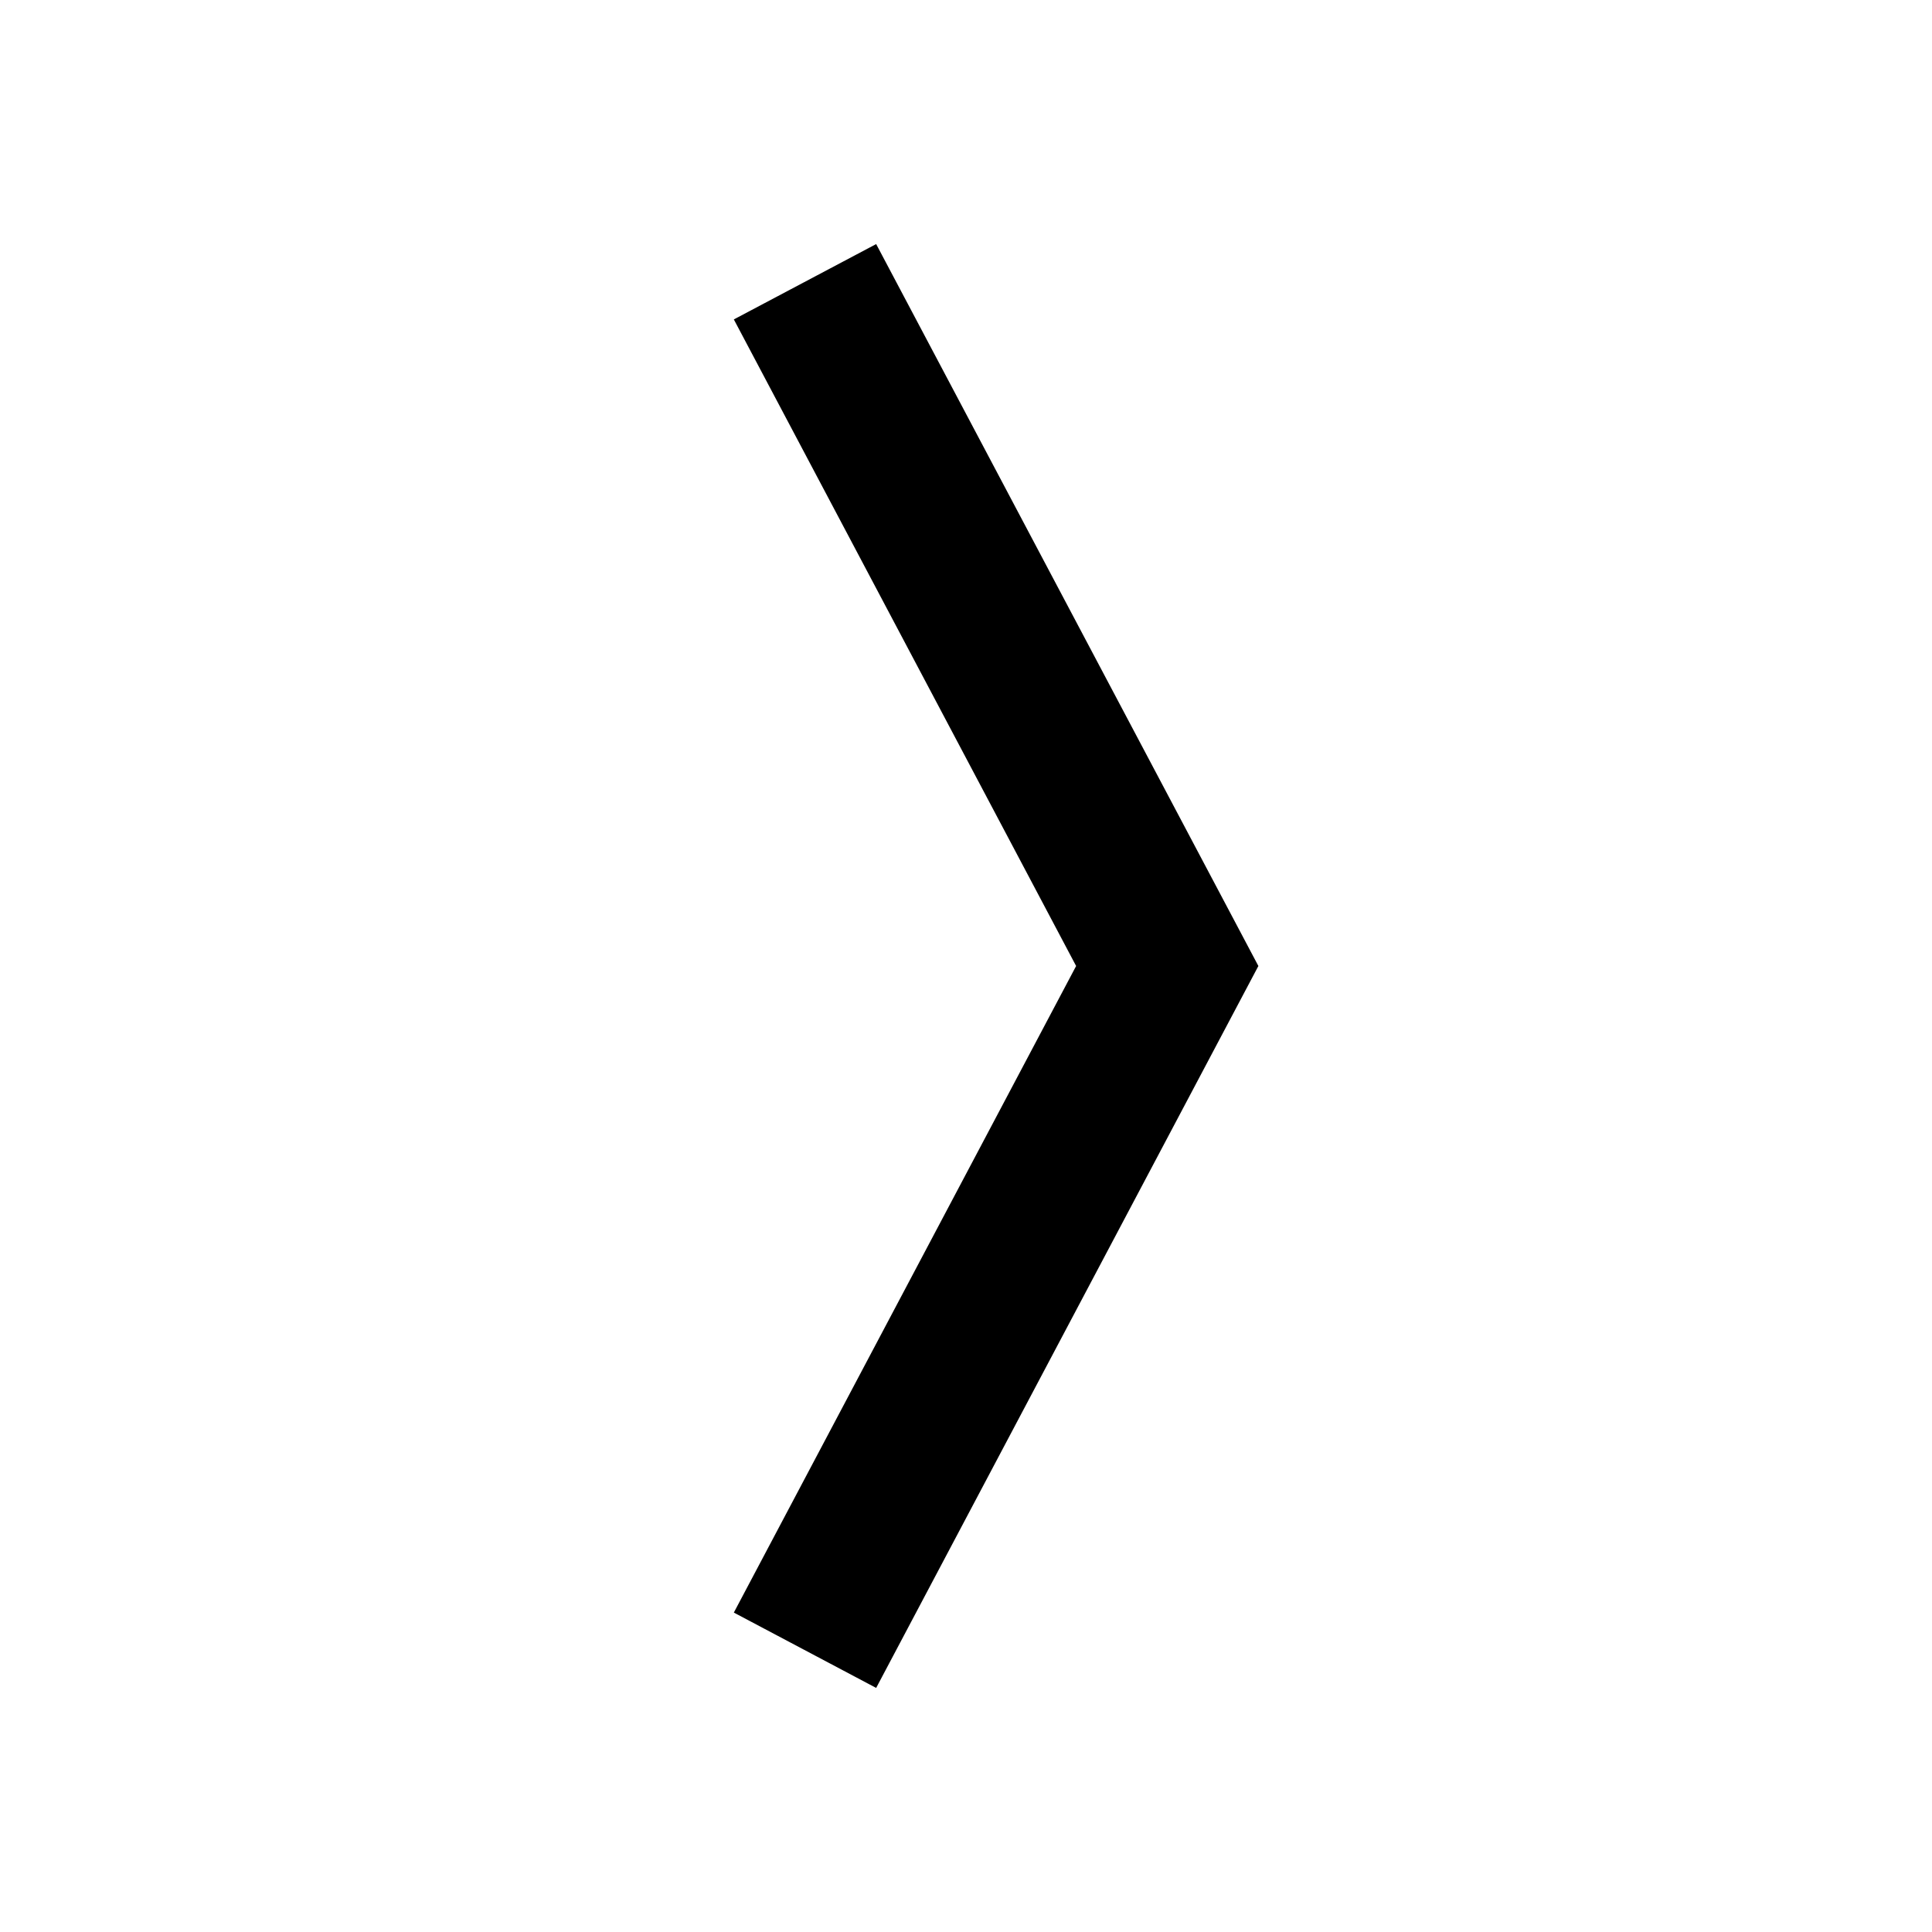 <svg width="24" height="24" viewBox="0 0 24 24" fill="none" xmlns="http://www.w3.org/2000/svg">
<path d="M15.632 12L10.884 3.032L9.116 3.968L13.368 12L9.116 20.032L10.884 20.968L15.632 12Z" fill="black"/>
</svg>
